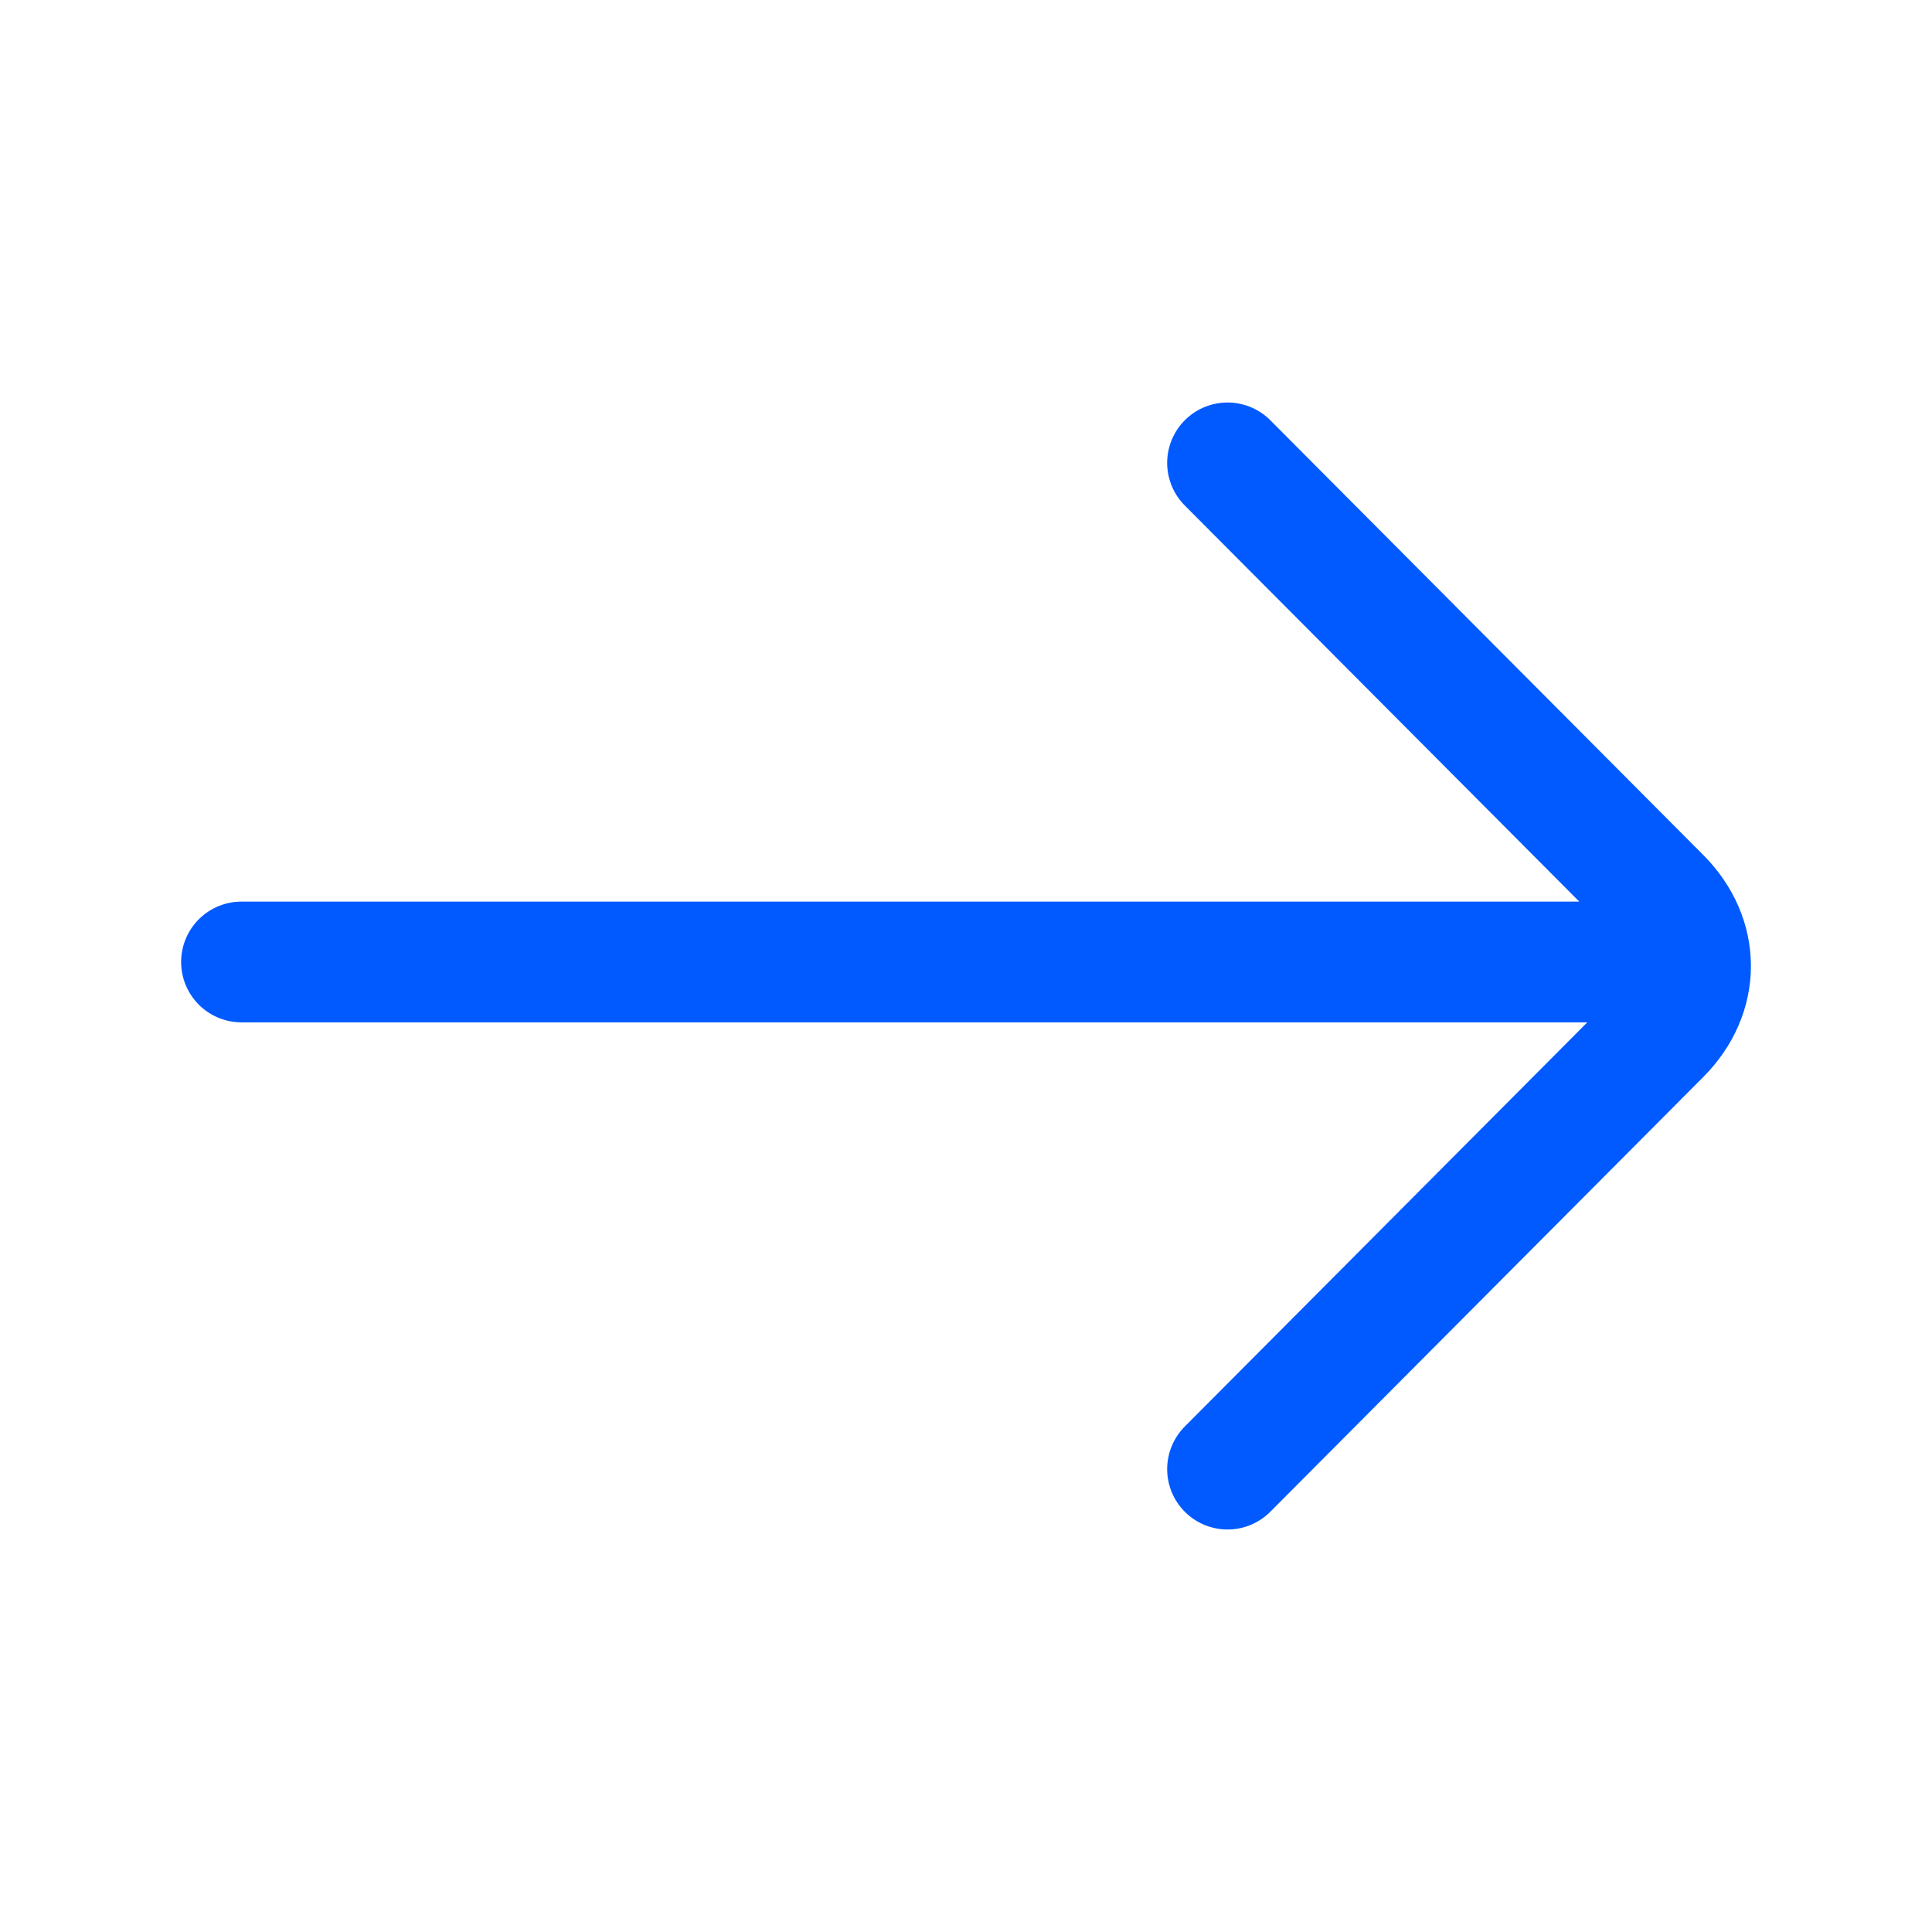 <svg xmlns="http://www.w3.org/2000/svg" width="24" height="24" viewBox="0 0 24 24" fill="none">
<path d="M20.228 11.95H3M15.249 5.75L20.627 11.15C21.125 11.65 21.125 12.35 20.627 12.85L15.249 18.25" stroke="#005AFF" stroke-width="1.5" stroke-miterlimit="10" stroke-linecap="round" stroke-linejoin="round"/>
</svg>
